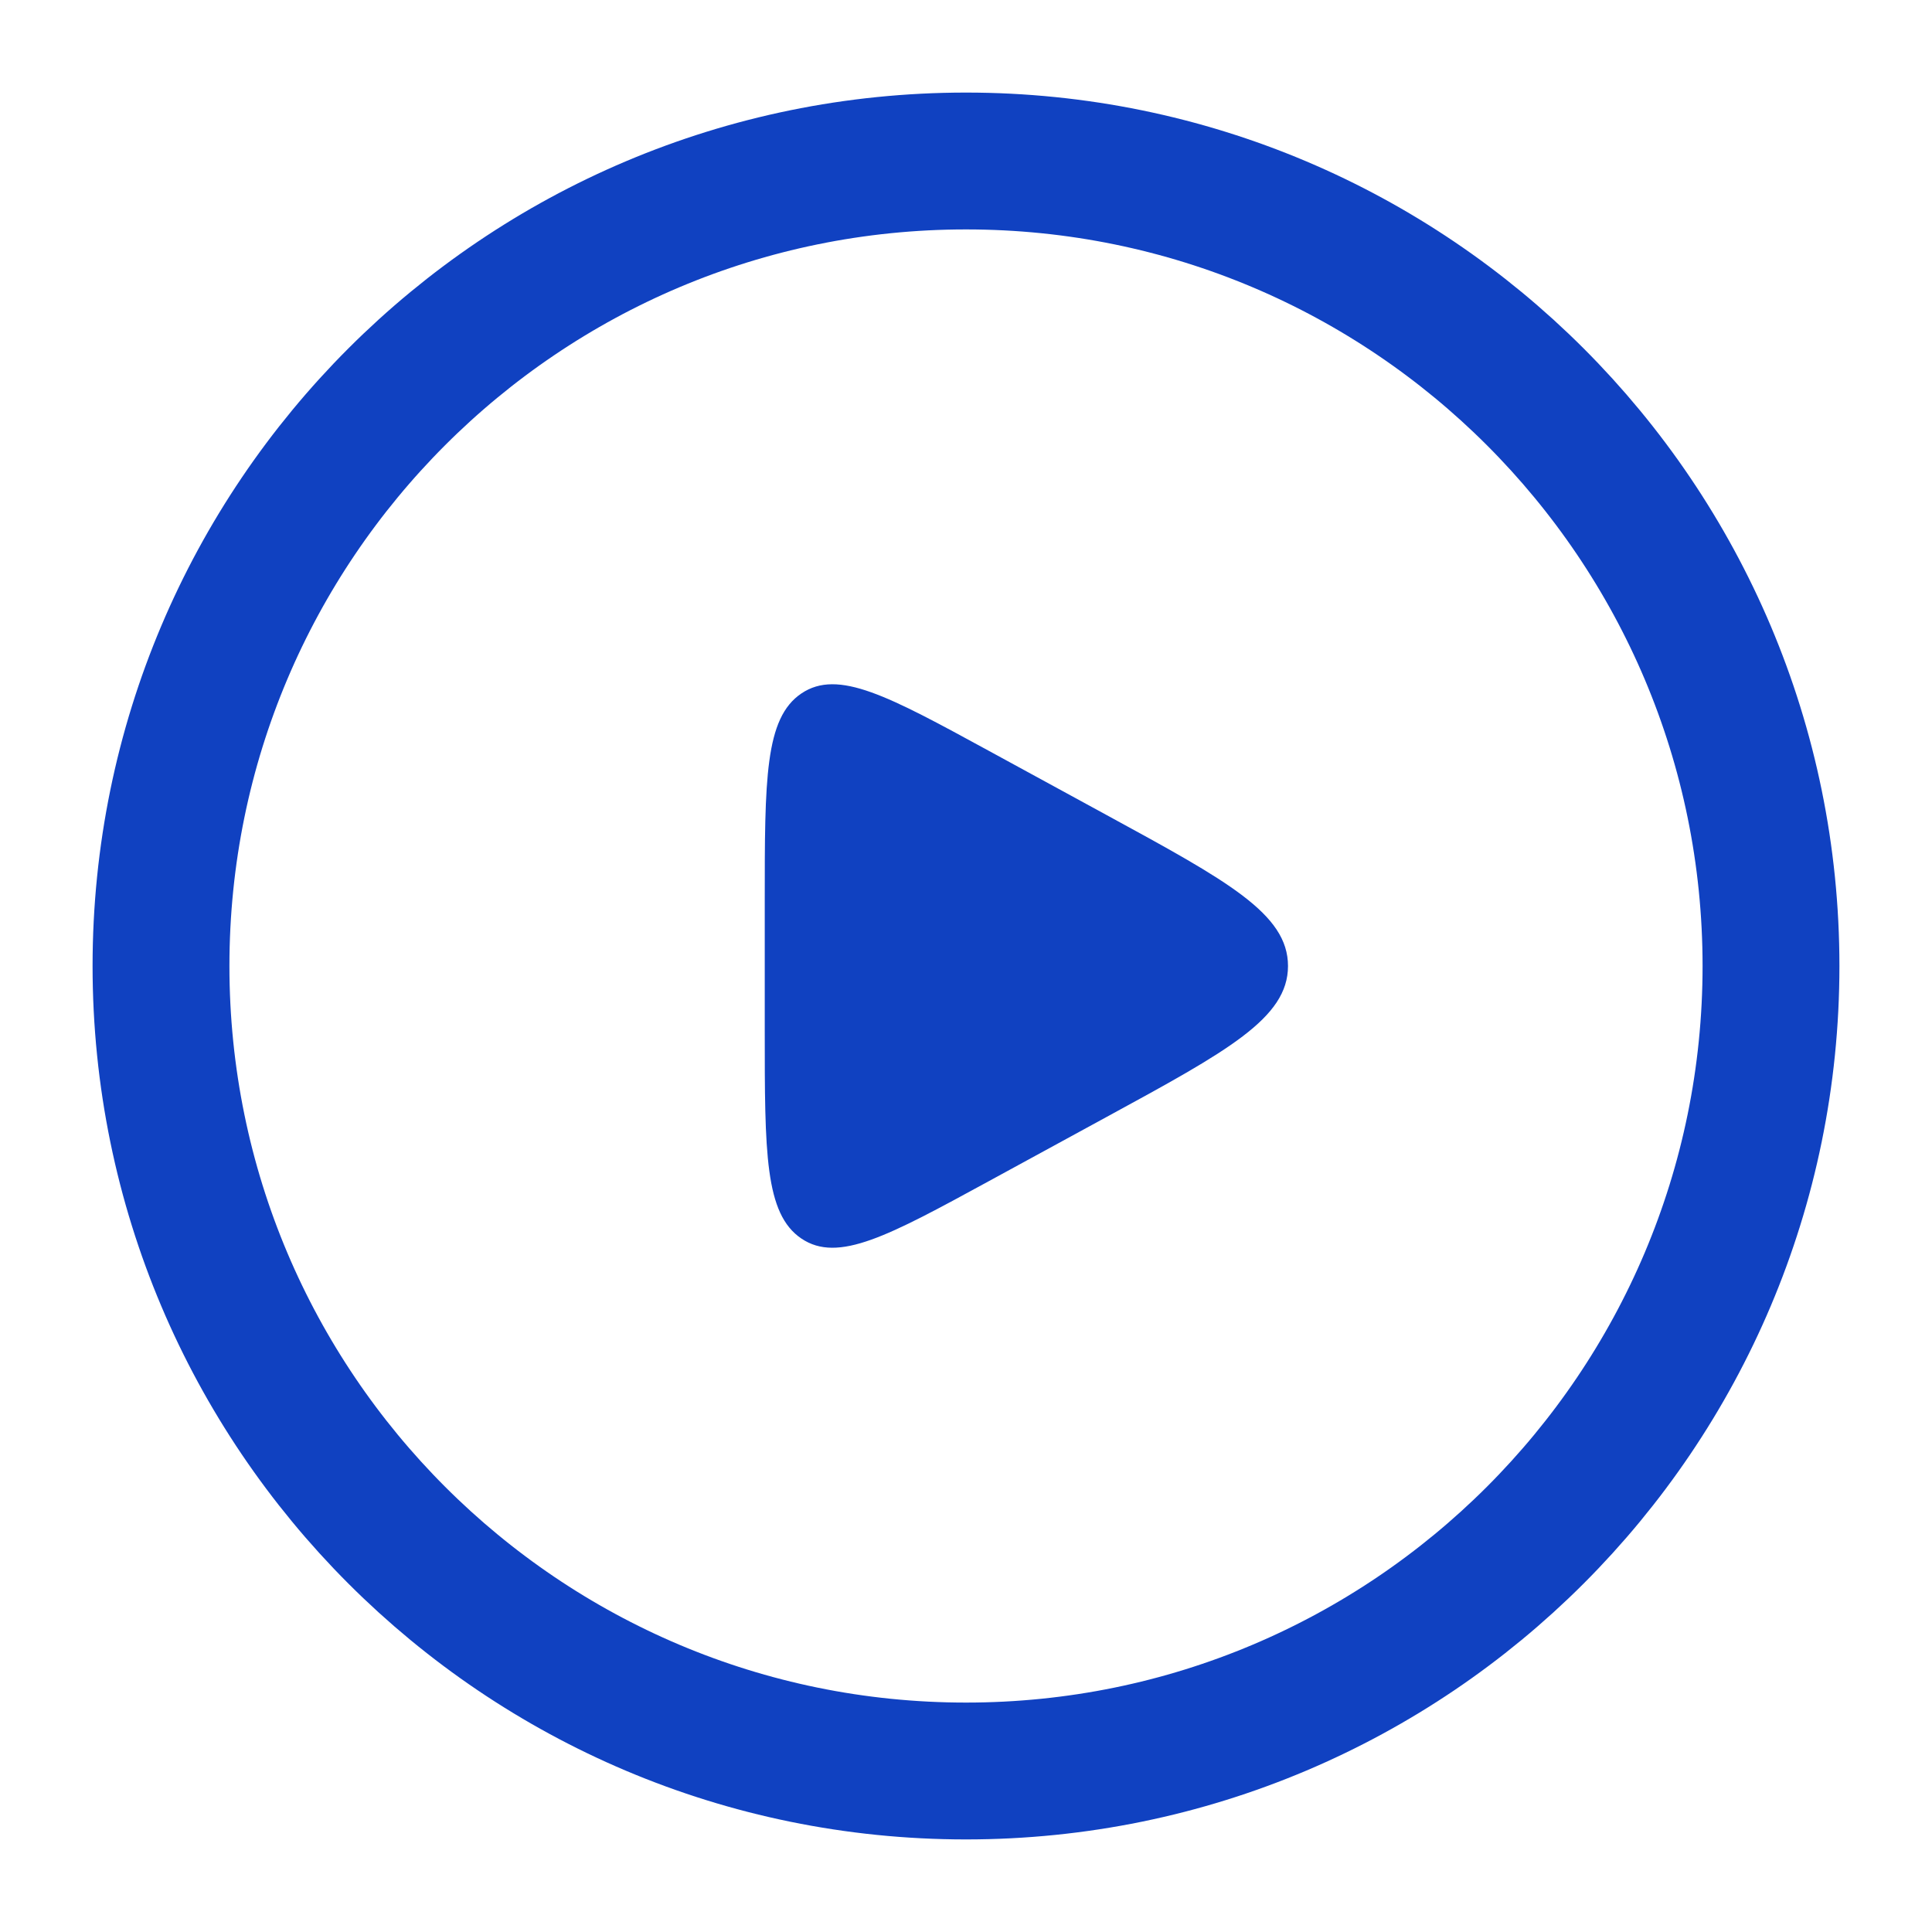 <svg width="60" height="60" viewBox="0 0 60 60" fill="none" xmlns="http://www.w3.org/2000/svg">
<g id="play-circle-02">
<path id="Vector" d="M30 55C43.807 55 55 43.807 55 30C55 16.193 43.807 5 30 5C16.193 5 5 16.193 5 30C5 43.807 16.193 55 30 55Z" stroke="#1041C1" stroke-width="4.25"/>
<path id="Vector_2" d="M23.75 28V32.001C23.75 35.799 23.75 37.698 24.889 38.465C26.029 39.233 27.587 38.384 30.704 36.685L34.374 34.684C38.125 32.641 40 31.619 40 30C40 28.381 38.125 27.36 34.374 25.316L30.704 23.315C27.587 21.616 26.029 20.767 24.889 21.535C23.75 22.302 23.75 24.201 23.75 28Z" fill="#1041C1"/>
</g>
</svg>

